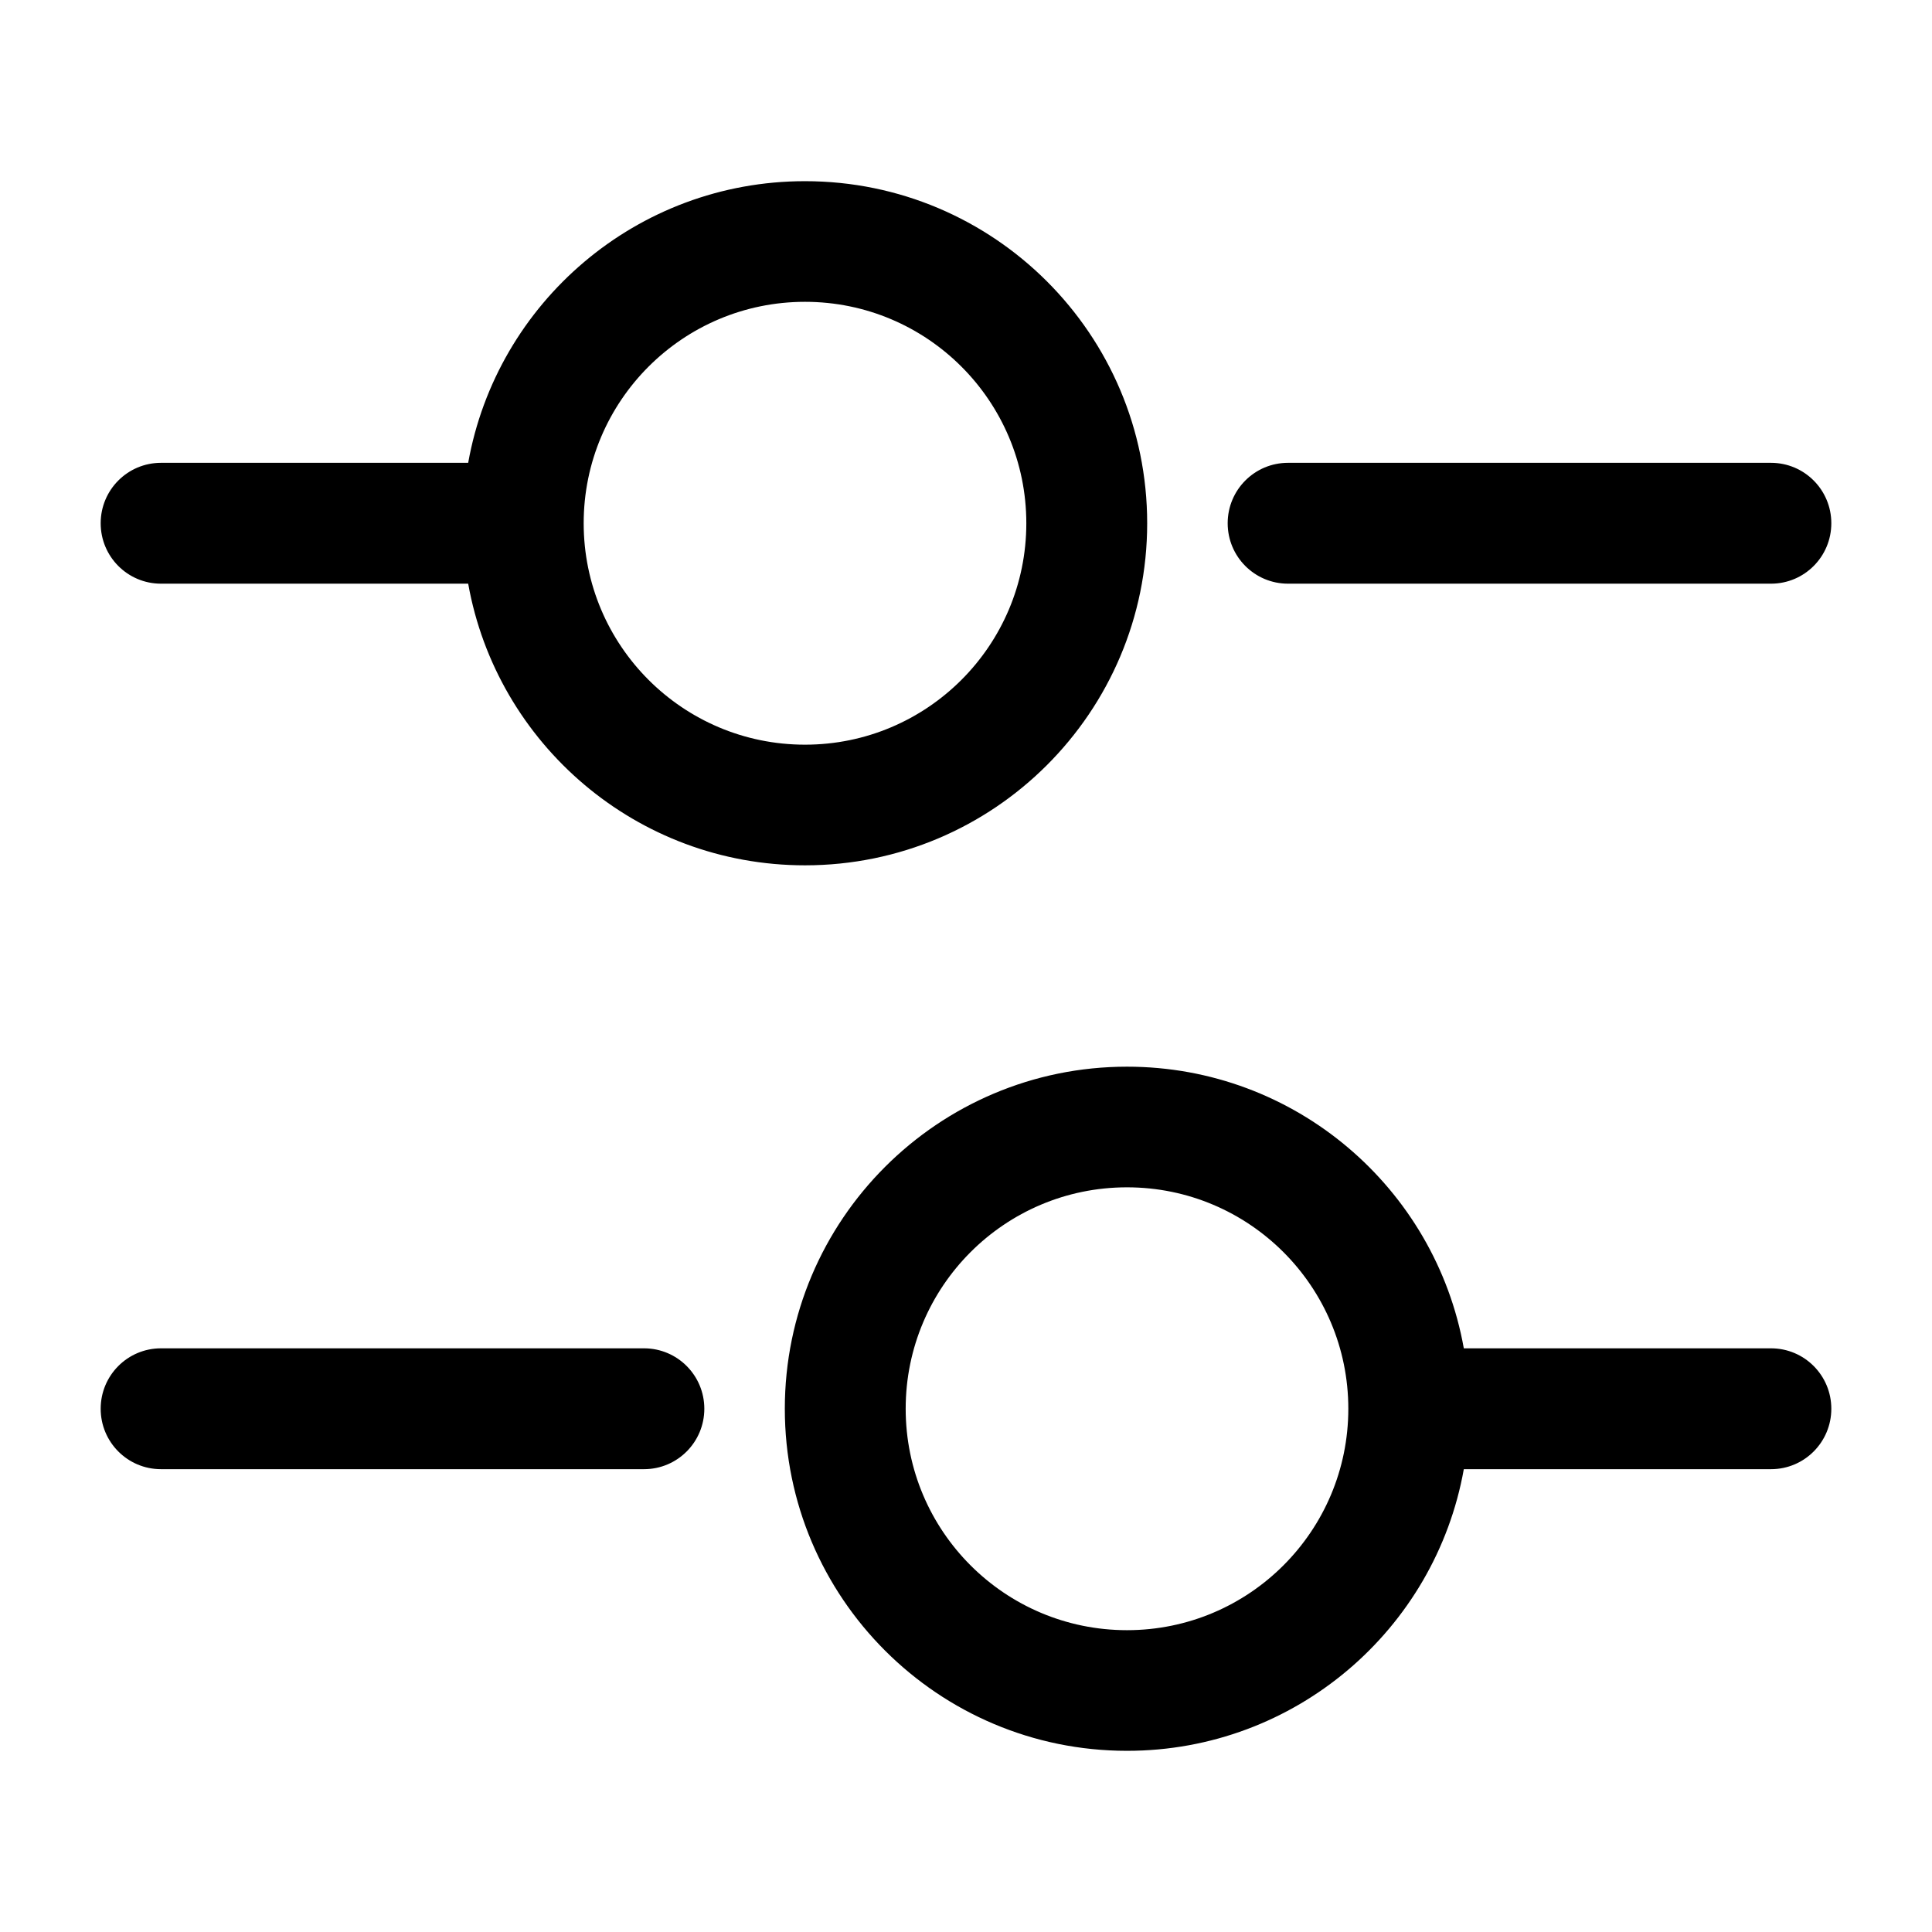 <svg width="18" height="18" viewBox="0 0 18 18" fill="none" xmlns="http://www.w3.org/2000/svg">
<path fill-rule="evenodd" clip-rule="evenodd" d="M7.5 2.812C6.361 2.812 5.438 3.736 5.438 4.875C5.438 6.014 6.361 6.938 7.5 6.938C8.639 6.938 9.562 6.014 9.562 4.875C9.562 3.736 8.639 2.812 7.5 2.812ZM4.362 4.312C4.628 2.82 5.932 1.688 7.5 1.688C9.26 1.688 10.688 3.115 10.688 4.875C10.688 6.635 9.26 8.062 7.5 8.062C5.932 8.062 4.628 6.93 4.362 5.438H1.5C1.189 5.438 0.938 5.186 0.938 4.875C0.938 4.564 1.189 4.312 1.5 4.312H4.362ZM11.438 4.875C11.438 4.564 11.689 4.312 12 4.312H16.5C16.811 4.312 17.062 4.564 17.062 4.875C17.062 5.186 16.811 5.438 16.5 5.438H12C11.689 5.438 11.438 5.186 11.438 4.875ZM10.5 11.062C9.361 11.062 8.438 11.986 8.438 13.125C8.438 14.264 9.361 15.188 10.5 15.188C11.639 15.188 12.562 14.264 12.562 13.125C12.562 11.986 11.639 11.062 10.5 11.062ZM7.312 13.125C7.312 11.365 8.74 9.938 10.5 9.938C12.069 9.938 13.372 11.07 13.638 12.562H16.5C16.811 12.562 17.062 12.814 17.062 13.125C17.062 13.436 16.811 13.688 16.5 13.688H13.638C13.372 15.18 12.069 16.312 10.5 16.312C8.74 16.312 7.312 14.885 7.312 13.125ZM0.938 13.125C0.938 12.814 1.189 12.562 1.5 12.562H6C6.311 12.562 6.562 12.814 6.562 13.125C6.562 13.436 6.311 13.688 6 13.688H1.5C1.189 13.688 0.938 13.436 0.938 13.125Z" fill="black"/>
</svg>
